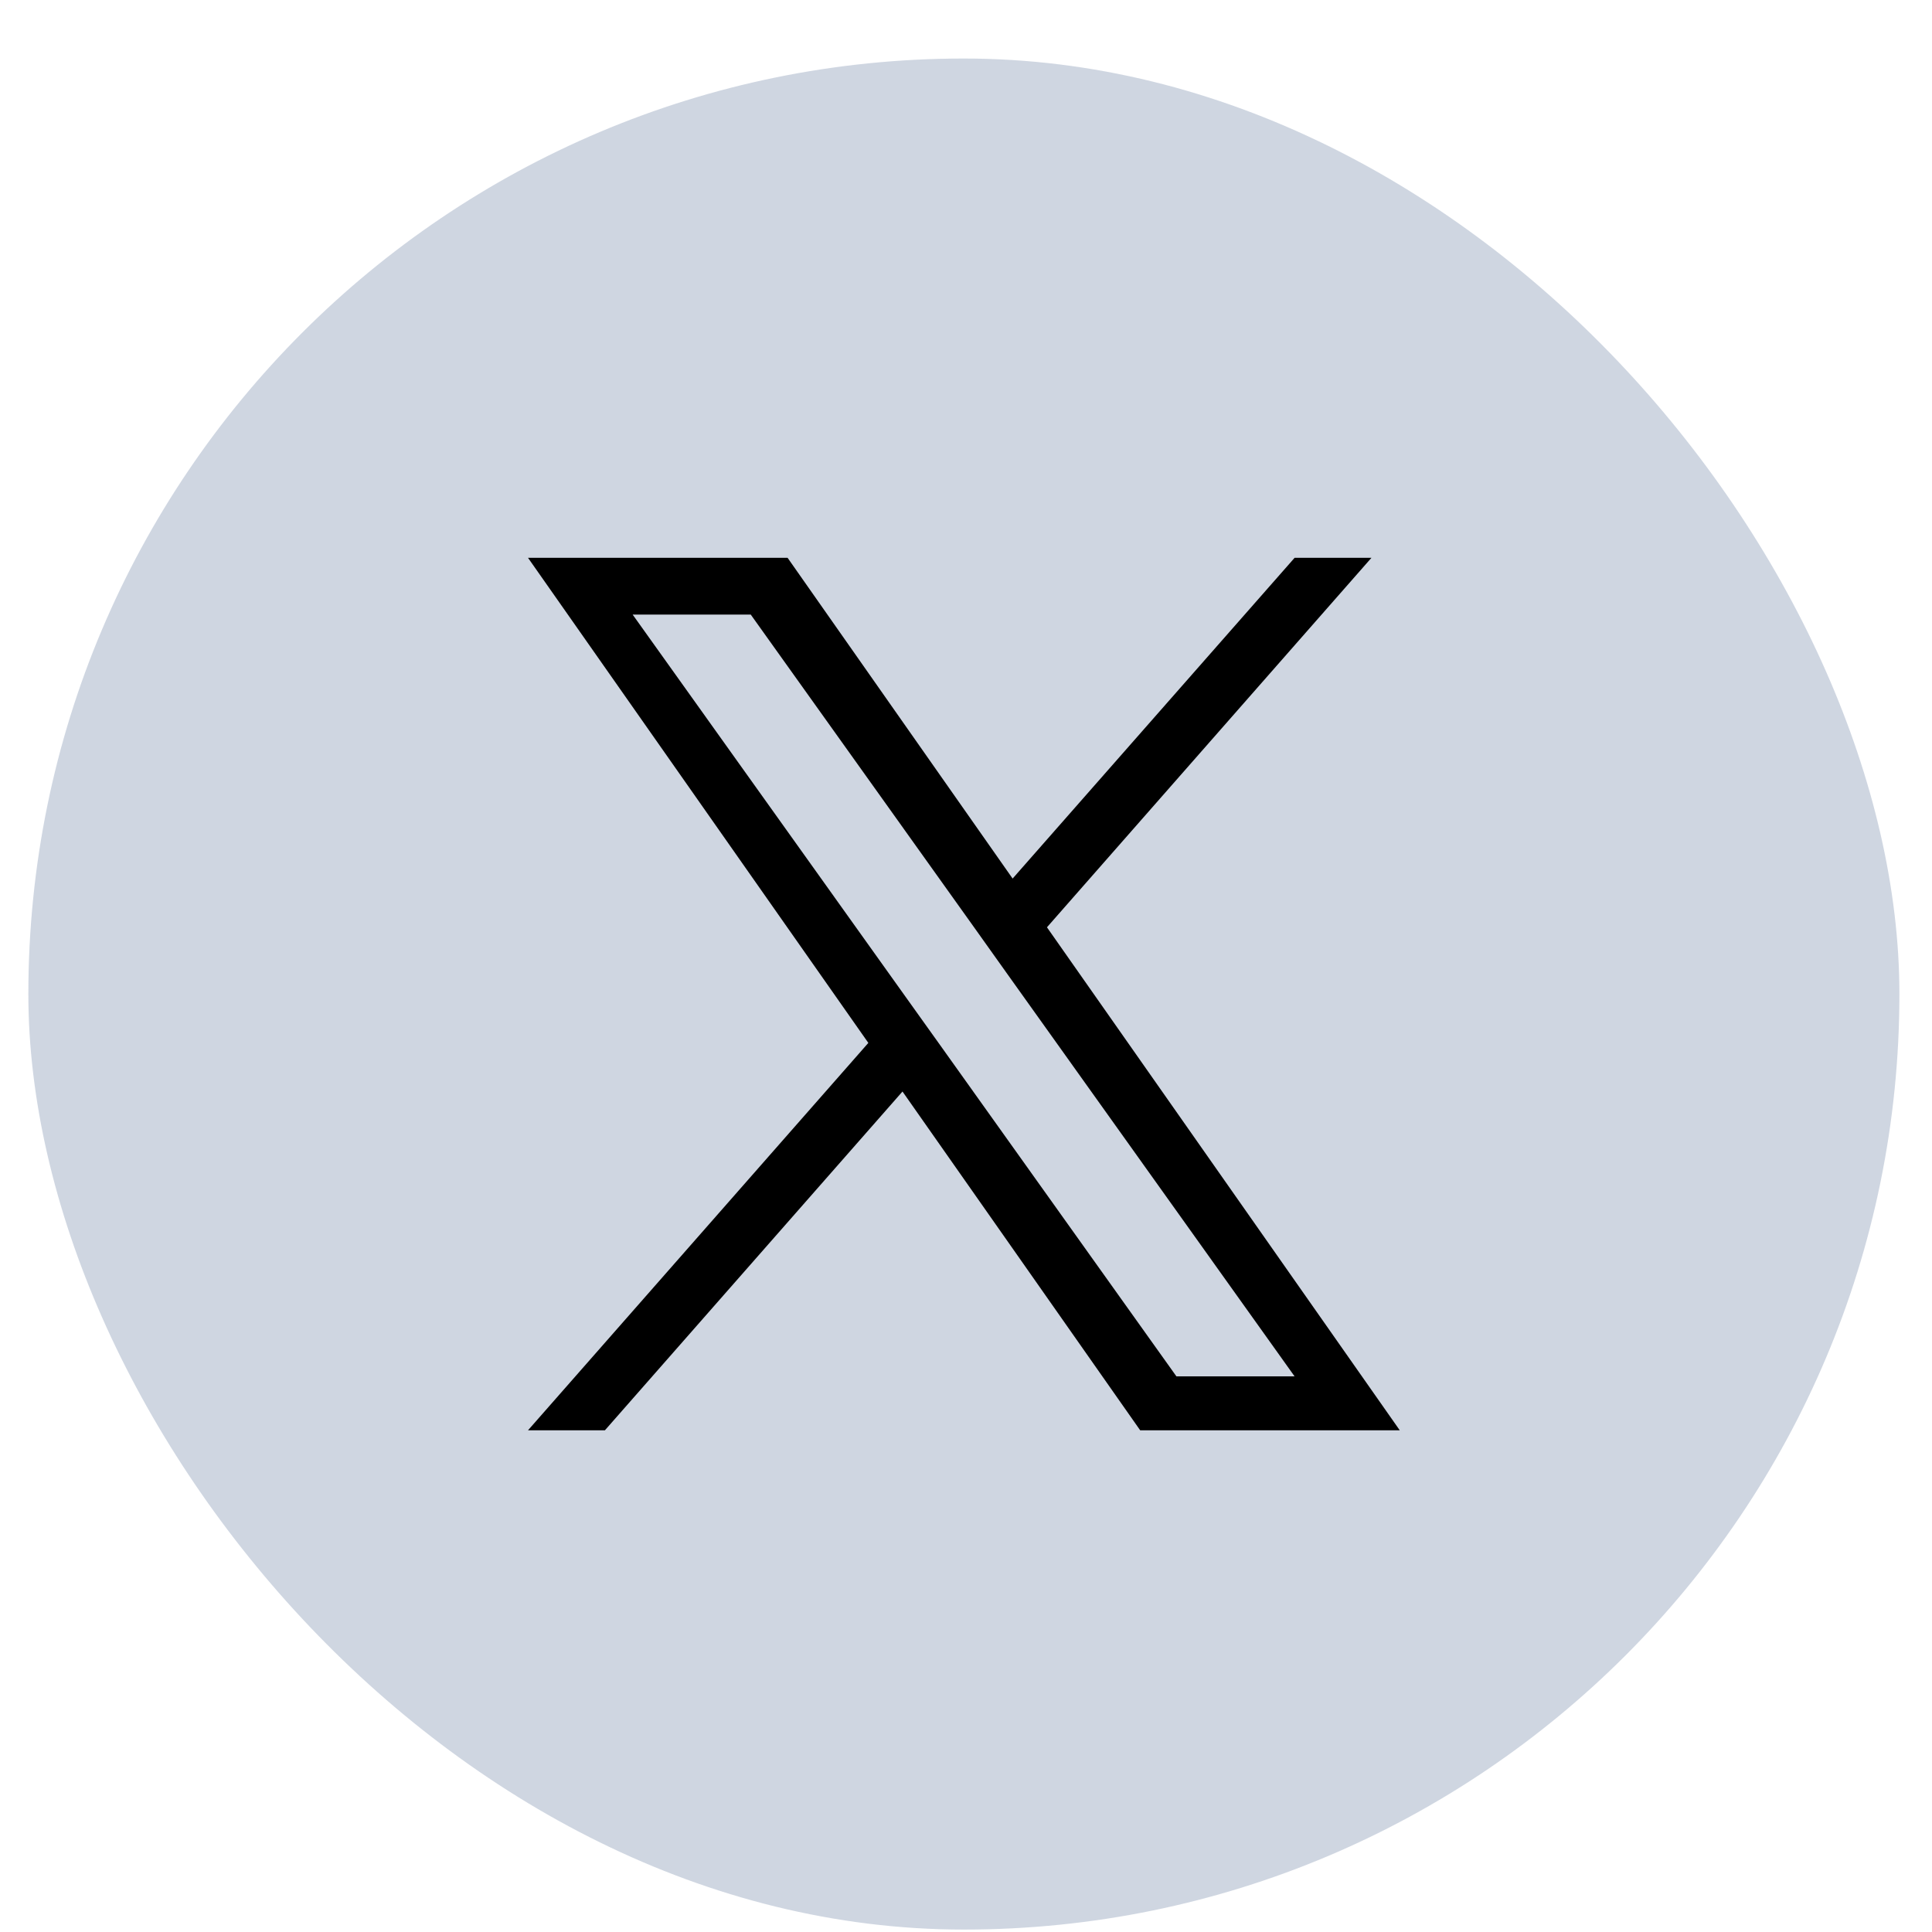 <svg width="31" height="31" viewBox="0 0 31 31" fill="none" xmlns="http://www.w3.org/2000/svg">
<rect x="0.455" y="0.939" width="30.022" height="30.022" rx="15.011" fill="#415D8B" fill-opacity="0.25"/>
<path d="M16.799 14.879L22.006 8.95H20.773L16.248 14.097L12.637 8.95H8.472L13.933 16.734L8.472 22.95H9.706L14.481 17.514L18.295 22.95H22.46L16.799 14.879ZM15.108 16.802L14.554 16.027L10.151 9.861H12.046L15.601 14.839L16.153 15.614L20.772 22.084H18.876L15.108 16.802Z" fill="black"/>
</svg>
